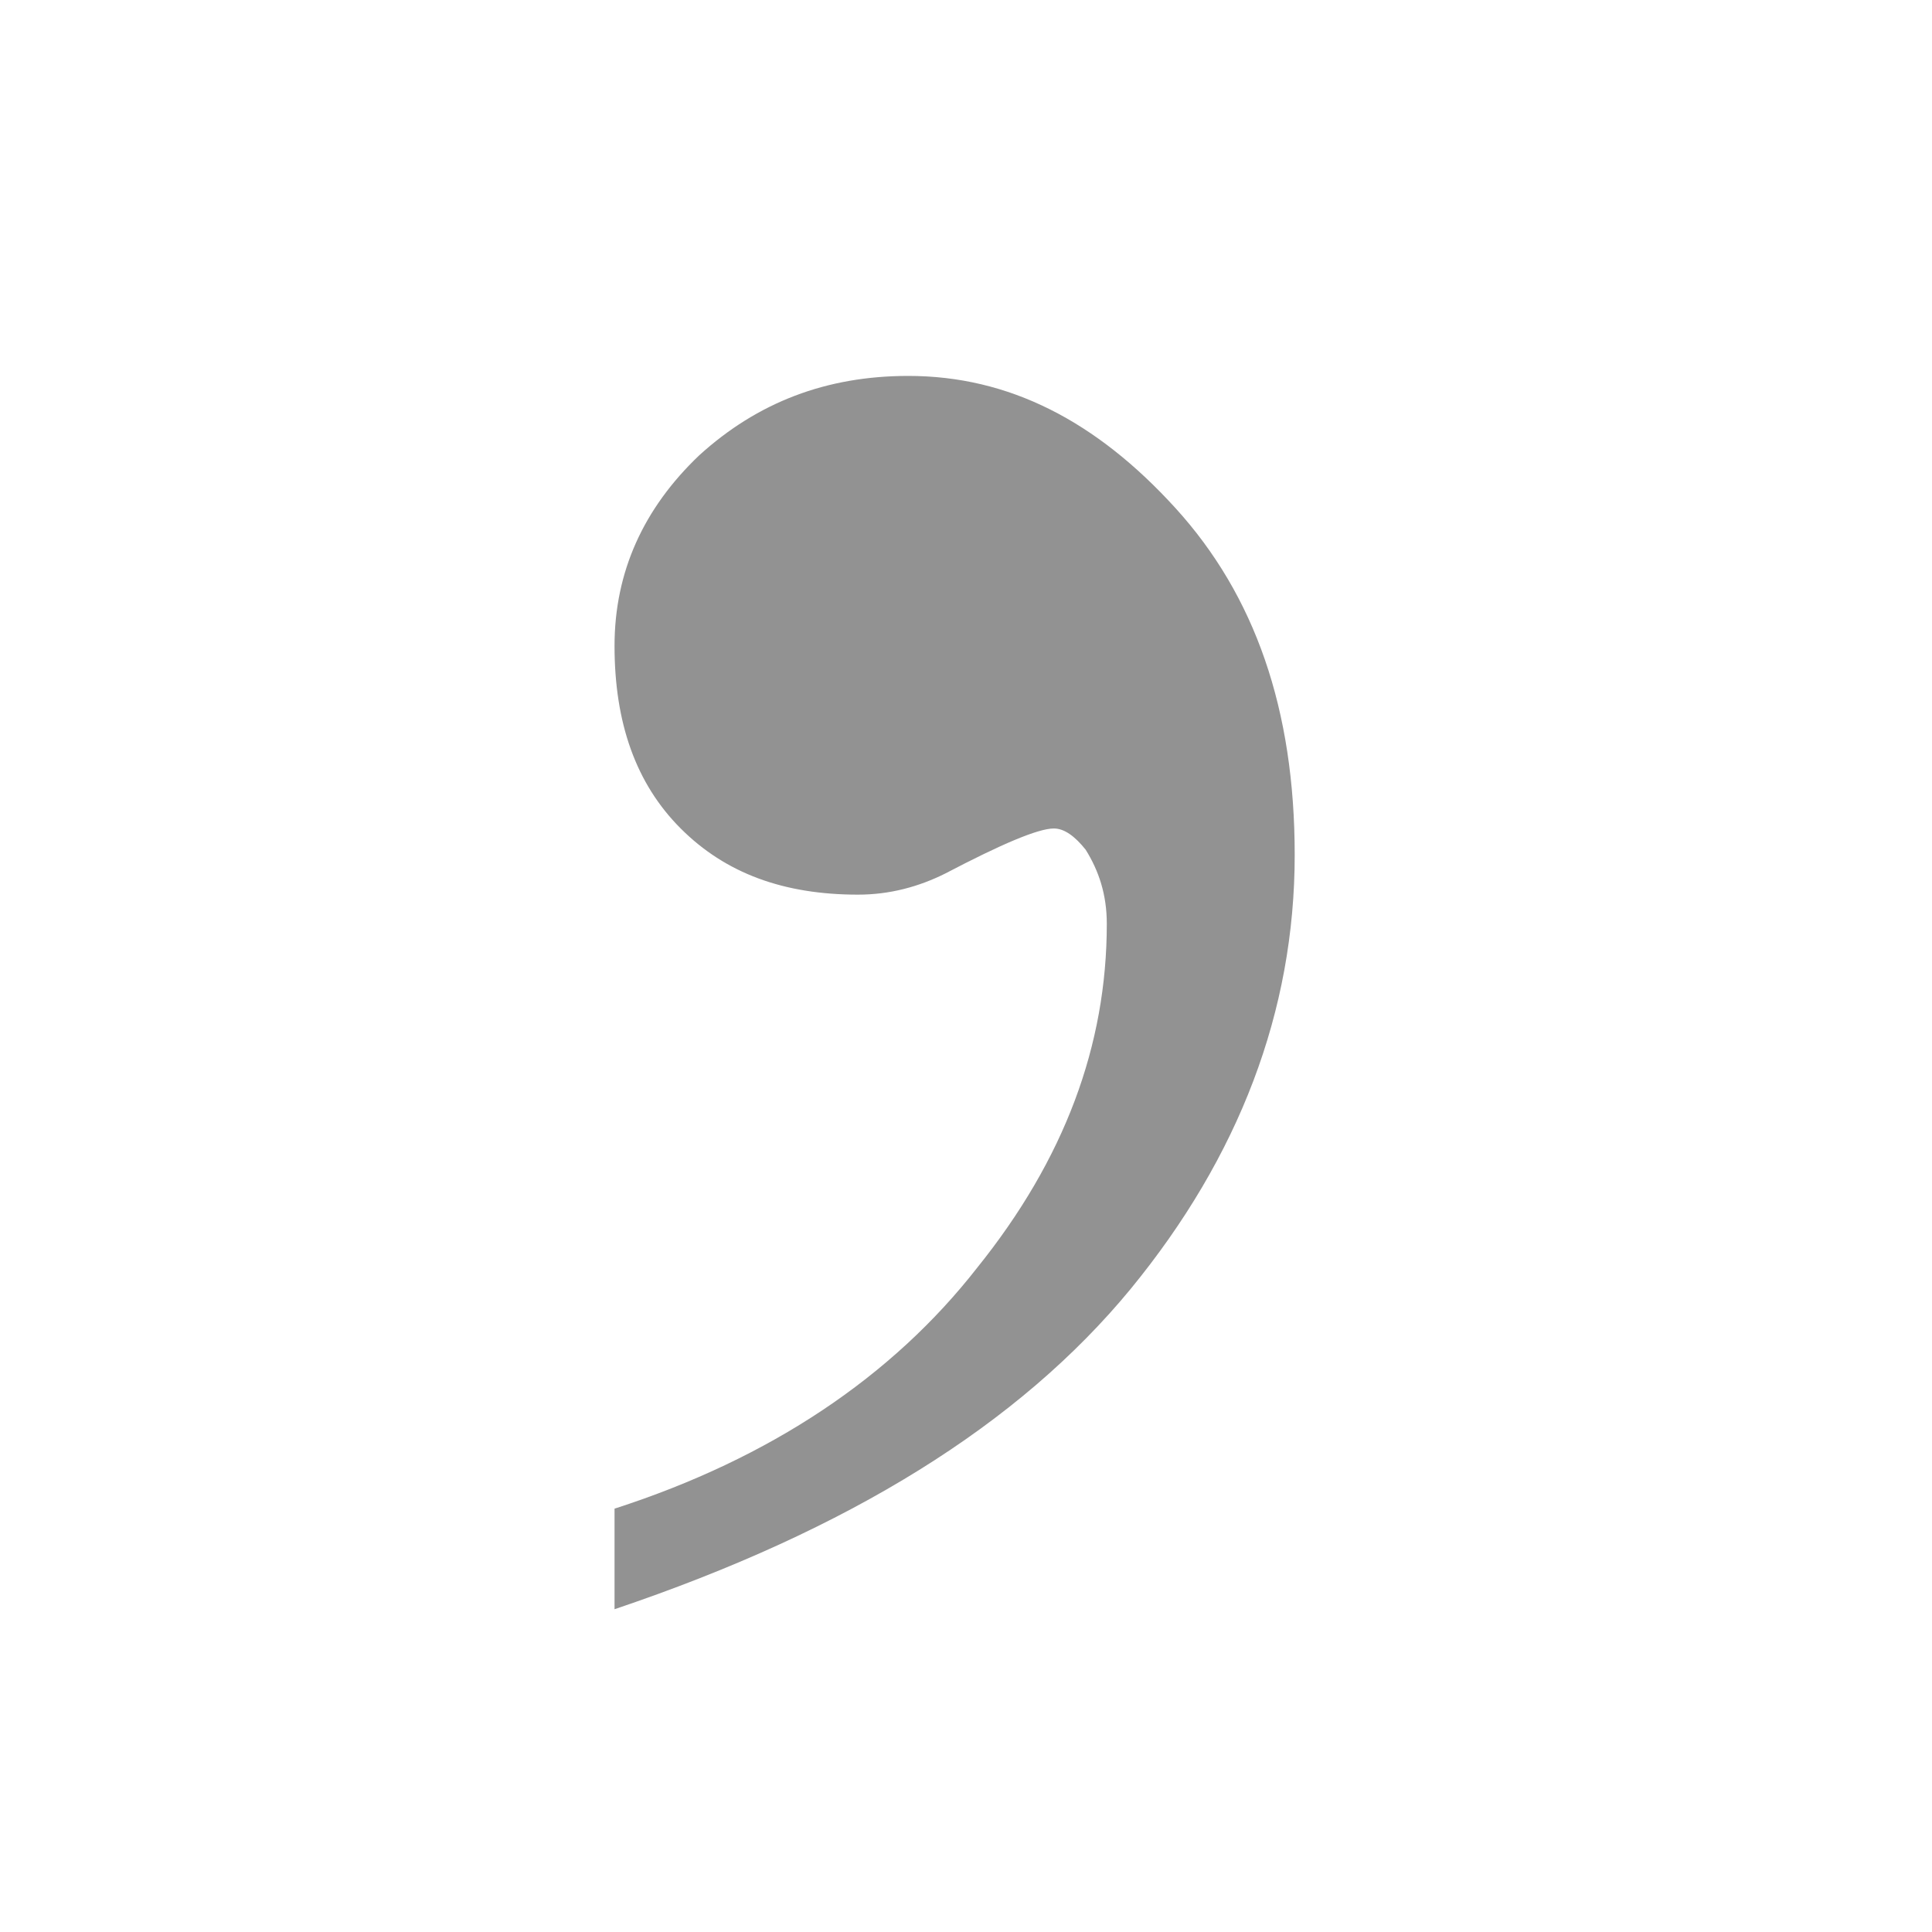 <?xml version="1.0" encoding="utf-8"?>
<!-- Generator: Adobe Illustrator 24.3.0, SVG Export Plug-In . SVG Version: 6.00 Build 0)  -->
<svg version="1.1" id="Layer_1" xmlns="http://www.w3.org/2000/svg" xmlns:xlink="http://www.w3.org/1999/xlink" x="0px" y="0px"
	 width="73px" height="73px" viewBox="0 0 73 73" style="enable-background:new 0 0 73 73;" xml:space="preserve">
<style type="text/css">
	.st0{display:none;}
	.st1{display:inline;}
	.st2{fill:none;stroke:#929292;stroke-width:2;stroke-miterlimit:10;}
	.st3{display:inline;fill:none;stroke:#929292;stroke-width:2;stroke-miterlimit:10;}
	.st4{display:inline;fill:#929292;}
	.st5{display:inline;fill:none;stroke:#FFFFFF;stroke-width:2;stroke-miterlimit:10;}
	.st6{fill:#929292;}
</style>
<g id="Layer_1_3_" class="st0">
	<g id="Layer_1_2_" class="st1">
		<g id="Layer_1_1_">
			<g id="Layer_4">
				<g id="Layer_3">
				</g>
			</g>
			<g id="Layer_5">
			</g>
		</g>
	</g>
	<g class="st1">
		<path class="st2" d="M52.4,59c0,4.2-3.4,7.6-7.6,7.6H18.3c-4.2,0-7.6-3.4-7.6-7.6V24.5c0-4.2,3.4-7.6,7.6-7.6h26.5
			c4.2,0,7.6,3.4,7.6,7.6C52.4,24.5,52.4,59,52.4,59z"/>
		<path class="st2" d="M17.7,13.8c1.3-1.2,3.1-1.9,5-1.9h26.5c4.2,0,7.6,3.4,7.6,7.6V54c0,2.5-1.2,4.7-3.1,6.1"/>
		<path class="st2" d="M24.5,10.3c1.3-1.2,2.9-1.9,4.7-1.9h25c4,0,7.2,3.4,7.2,7.6v34.5c0,2.5-1.2,4.7-2.9,6.1"/>
		<line class="st2" x1="19.1" y1="29.6" x2="45.9" y2="29.6"/>
		<line class="st2" x1="19.1" y1="36.9" x2="45.9" y2="36.9"/>
		<line class="st2" x1="19.1" y1="43.8" x2="44.9" y2="43.8"/>
		<line class="st2" x1="19.1" y1="50.9" x2="35.2" y2="50.9"/>
	</g>
</g>
<g id="Layer_2_1_" class="st0">
	<g class="st1">
		<path class="st2" d="M53.5,36.9c0,9.6,0,20.8,0,20.8c0,4.2-3.4,7.6-7.6,7.6H19.4c-4.2,0-7.6-3.4-7.6-7.6V23.2
			c0-4.2,3.4-7.6,7.6-7.6c0,0,7.7,0,14.8,0"/>
	</g>
	<line class="st3" x1="19.3" y1="50.6" x2="46.1" y2="50.6"/>
	<line class="st3" x1="19.3" y1="43.3" x2="46.1" y2="43.3"/>
	<line class="st3" x1="19.3" y1="36.5" x2="45.1" y2="36.5"/>
	<line class="st3" x1="19.3" y1="29.3" x2="35.4" y2="29.3"/>
	<circle class="st4" cx="50.3" cy="20.3" r="13.2"/>
	<line class="st5" x1="50.3" y1="13.1" x2="50.3" y2="27.3"/>
	<line class="st5" x1="42.8" y1="20.2" x2="58.3" y2="20.2"/>
</g>
<g id="Layer_3_1_" class="st0">
	<g class="st1">
		<line class="st2" x1="19" y1="27.3" x2="54" y2="27.3"/>
		<line class="st2" x1="19" y1="36.8" x2="54" y2="36.8"/>
		<line class="st2" x1="19" y1="45.8" x2="54" y2="45.8"/>
	</g>
</g>
<g id="layer1" transform="translate(-256.68,-531.796)">
	<g id="text5540">
		<path id="path814" class="st6" d="M279.9,592.6v-3.8c5.9-1.9,10.5-5,13.7-9.1c3.3-4.1,4.9-8.4,4.9-13c0-1.1-0.3-2-0.8-2.8
			c-0.4-0.5-0.8-0.8-1.2-0.8c-0.6,0-2,0.6-4.1,1.7c-1,0.5-2.1,0.8-3.3,0.8c-2.8,0-5-0.8-6.7-2.5s-2.5-4-2.5-6.9
			c0-2.8,1.1-5.2,3.2-7.2c2.2-2,4.8-3,7.9-3c3.8,0,7.1,1.7,10.1,5c3,3.3,4.5,7.6,4.5,13.1c0,5.9-2.1,11.4-6.2,16.4
			C295.2,585.6,288.8,589.6,279.9,592.6z"/>
	</g>
</g>
</svg>
